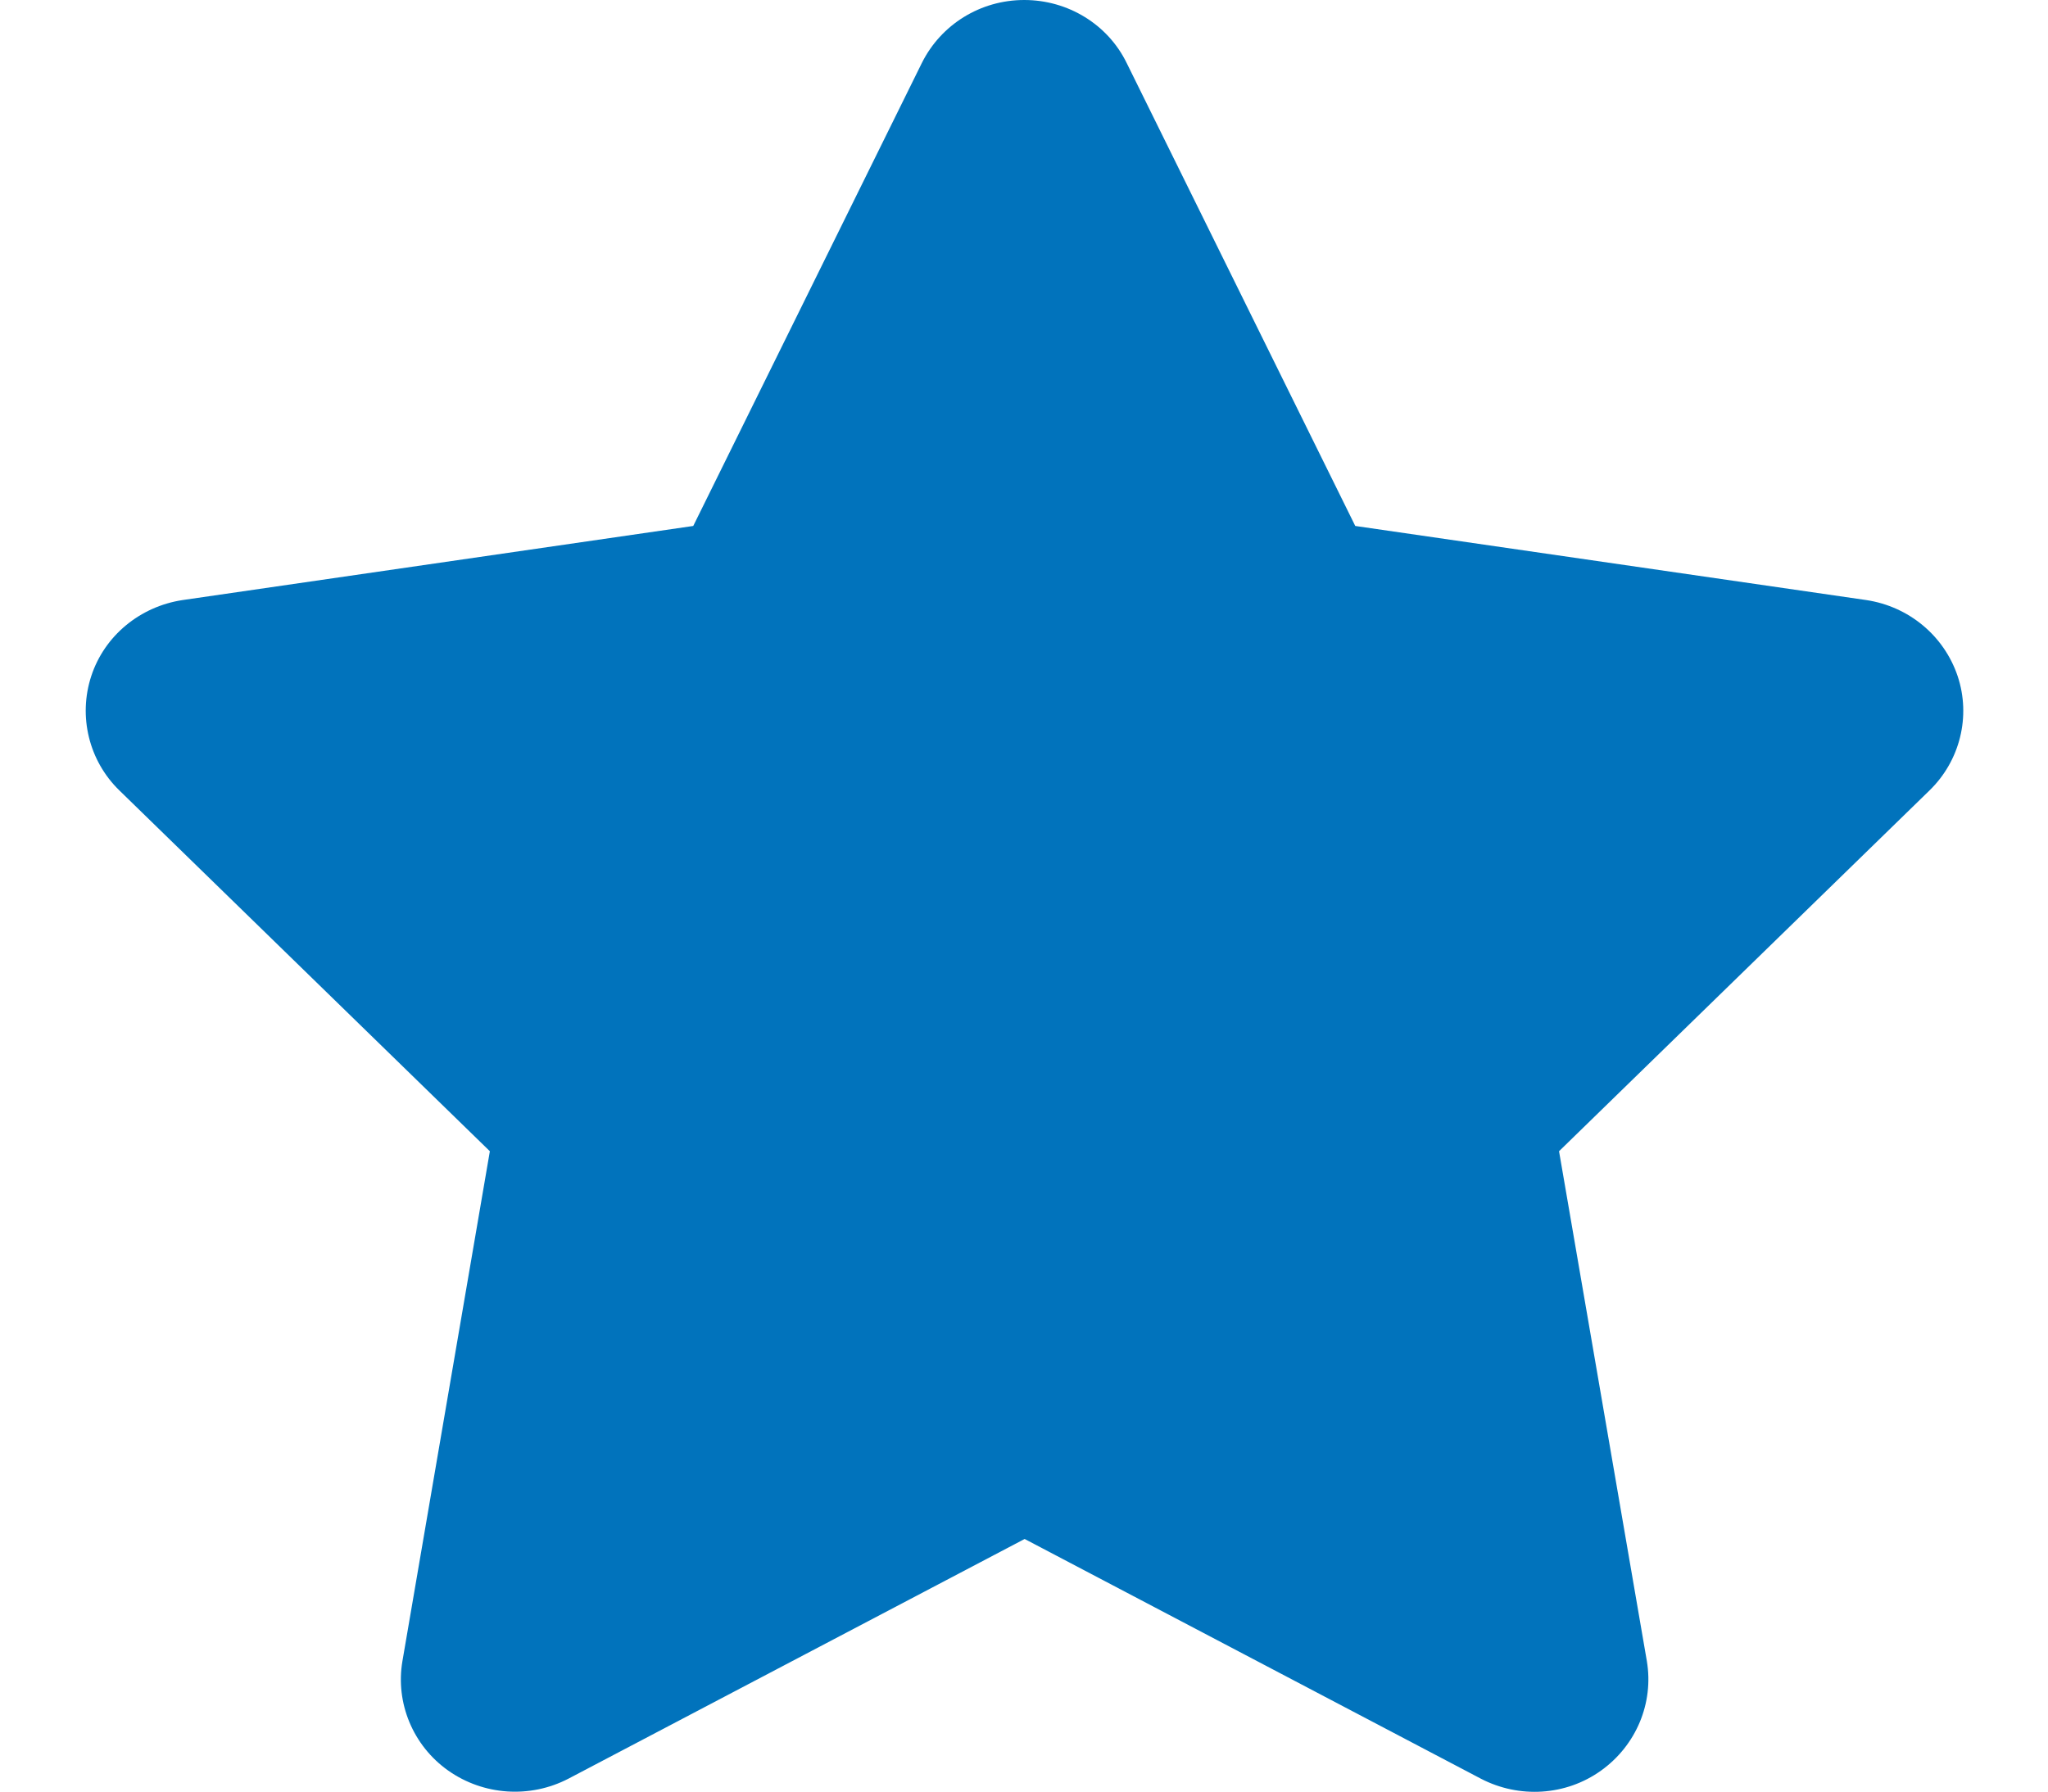 <?xml version="1.0" encoding="UTF-8"?> <svg xmlns="http://www.w3.org/2000/svg" width="16" height="14" viewBox="0 0 16 14" fill="none"><g clip-path="url(#clip0_620_8111)"><path d="M8.802 0.492C8.655 0.191 8.344 0 8.002 0C7.66 0 7.352 0.191 7.202 0.492L5.416 4.11L1.427 4.689C1.094 4.739 0.816 4.968 0.713 5.283C0.61 5.597 0.694 5.945 0.933 6.177L3.827 8.996L3.144 12.98C3.088 13.308 3.227 13.642 3.502 13.836C3.777 14.03 4.141 14.055 4.441 13.899L8.005 12.026L11.569 13.899C11.869 14.055 12.233 14.033 12.508 13.836C12.783 13.639 12.921 13.308 12.866 12.98L12.18 8.996L15.074 6.177C15.313 5.945 15.399 5.597 15.294 5.283C15.188 4.968 14.913 4.739 14.58 4.689L10.588 4.11L8.802 0.492Z" fill="#0173BC"></path></g><defs><clipPath id="clip0_620_8111"><rect width="16" height="14" fill="white"></rect></clipPath></defs></svg> 